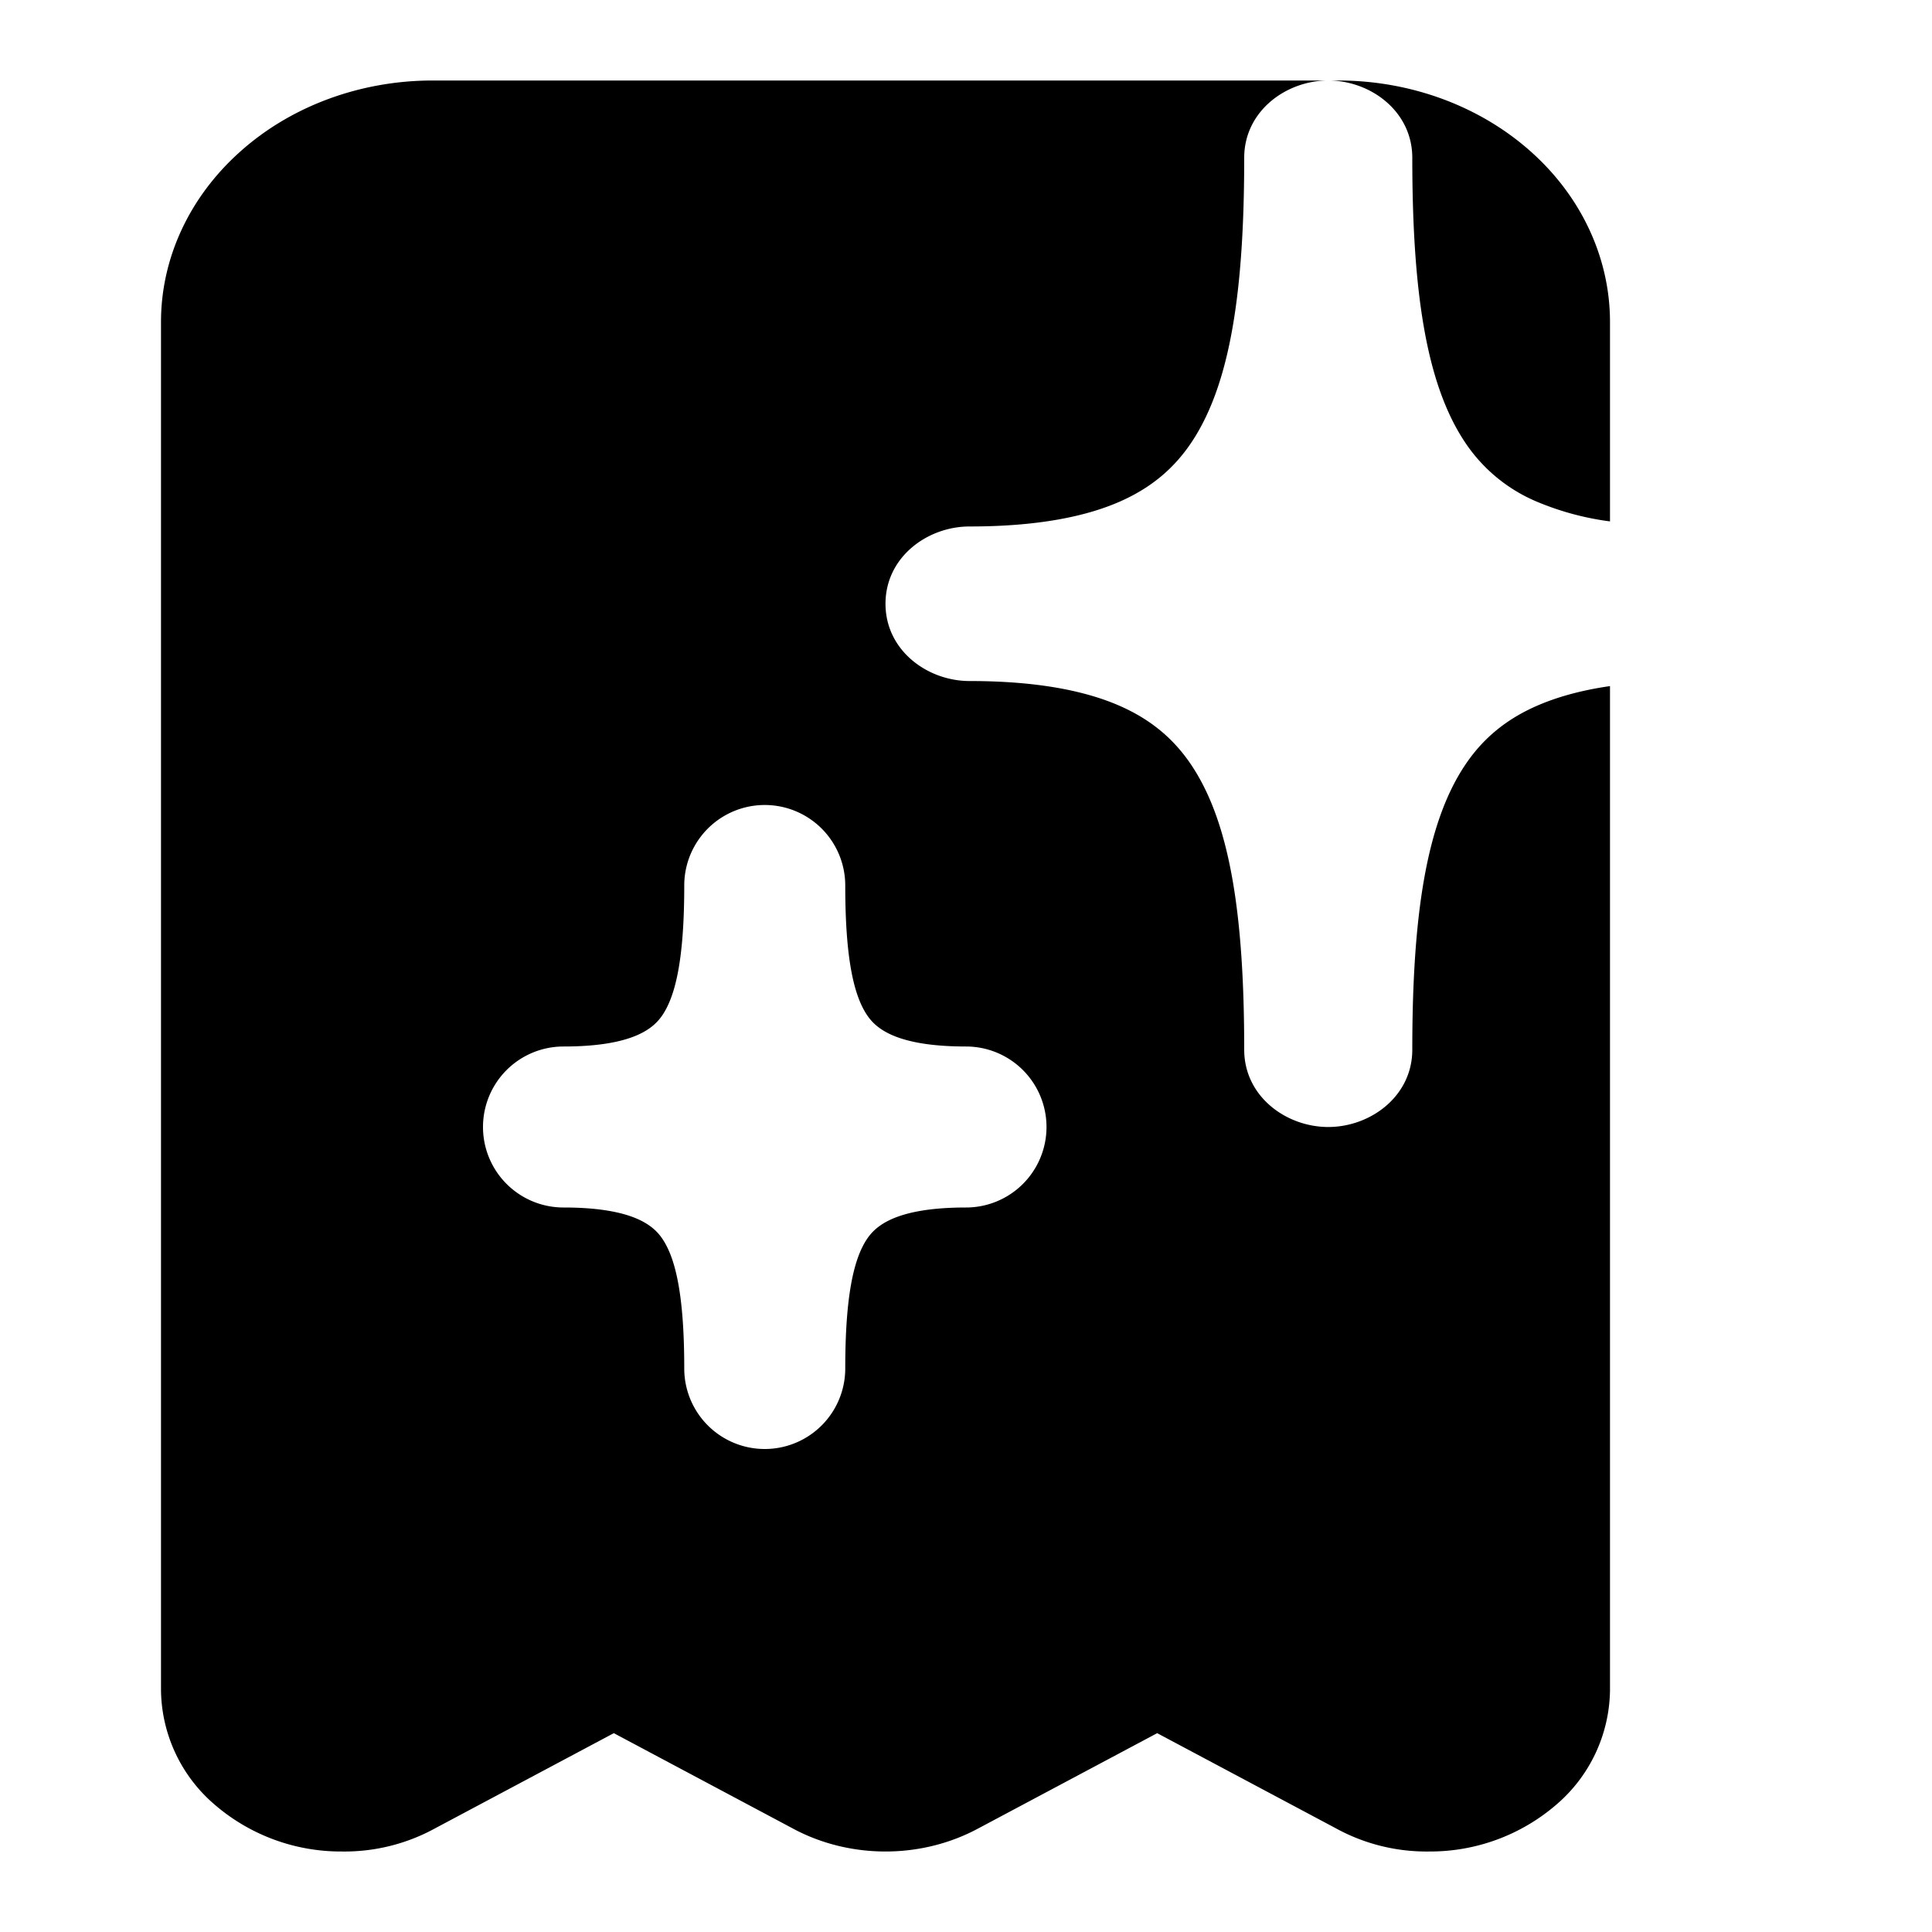 <svg xmlns="http://www.w3.org/2000/svg" width="24" height="24" fill="none" viewBox="0 0 24 24">
    <path fill="currentColor" d="M16.5 1h.125c.895 0 1.754.316 2.387.879C19.644 2.44 20 3.204 20 4v2.477a3.5 3.5 0 0 1-.904-.243 2 2 0 0 1-.907-.755c-.472-.719-.645-1.856-.645-3.519 0-.58-.521-.96-1.044-.96"/>
    <path fill="currentColor" fill-rule="evenodd" d="M20 8.523V21a1.9 1.9 0 0 1-.661 1.413A2.4 2.4 0 0 1 17.75 23a2.34 2.34 0 0 1-1.159-.29l-2.216-1.18-2.216 1.18c-.35.19-.75.29-1.159.29s-.81-.1-1.159-.29l-2.216-1.18-2.216 1.18A2.34 2.34 0 0 1 4.25 23a2.4 2.4 0 0 1-1.589-.587A1.9 1.9 0 0 1 2 21V4c0-.796.356-1.559.989-2.121C3.62 1.316 4.479 1 5.375 1H16.5c-.523 0-1.044.38-1.044.96 0 1.663-.173 2.8-.645 3.52-.217.33-.504.578-.907.754-.418.182-1.01.306-1.86.306-.523 0-1.044.38-1.044.96s.521.96 1.044.96c.85 0 1.442.124 1.86.306.403.176.69.424.907.755.472.719.645 1.856.645 3.519 0 .58.521.96 1.044.96s1.044-.38 1.044-.96c0-1.663.173-2.8.645-3.52.217-.33.503-.578.907-.754.24-.104.535-.19.904-.243M8.5 11a1 1 0 1 1 2 0c0 .894.103 1.363.273 1.613.102.15.341.387 1.227.387a1 1 0 1 1 0 2c-.886 0-1.125.238-1.227.387-.17.25-.273.719-.273 1.613a1 1 0 1 1-2 0c0-.894-.103-1.363-.273-1.613C8.125 15.237 7.886 15 7 15a1 1 0 1 1 0-2c.886 0 1.125-.238 1.227-.387.17-.25.273-.719.273-1.613" clip-rule="evenodd"/>
</svg>

